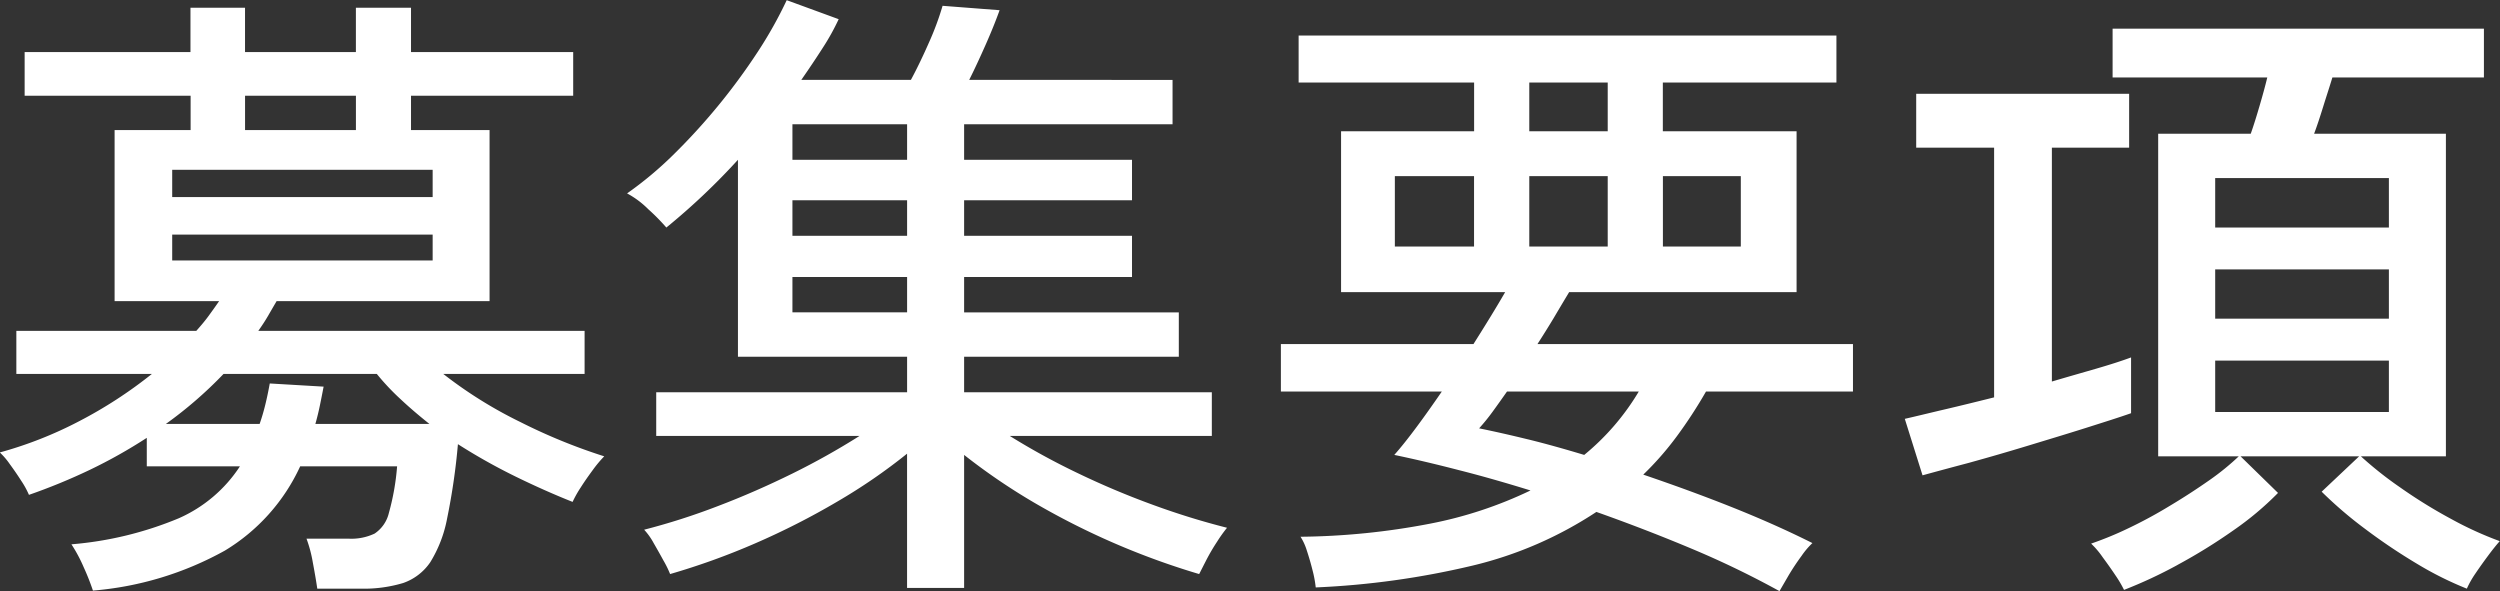 <svg xmlns="http://www.w3.org/2000/svg" width="142.06" height="33.59" viewBox="0 0 142.06 33.59">
  <rect x="0" y="0" width="142.06" height="33.59" fill="#333333" stroke="none"/>
  <defs>
    <style>
      .cls-1 {
        fill: #fff;
        fill-rule: evenodd;
      }
    </style>
  </defs>
  <path id="application_ttl_img.svg" class="cls-1" d="M901.773,3338.82a10.917,10.917,0,0,0,4.284-4.79h5.508a13.752,13.752,0,0,1-.468,2.65,1.943,1.943,0,0,1-.81,1.17,3.076,3.076,0,0,1-1.458.29h-2.412a7.533,7.533,0,0,1,.36,1.36c0.119,0.63.2,1.12,0.252,1.48h2.484a7.737,7.737,0,0,0,2.394-.32,3.082,3.082,0,0,0,1.548-1.19,7.288,7.288,0,0,0,.954-2.49,36.631,36.631,0,0,0,.612-4.21,33.434,33.434,0,0,0,3.276,1.84q1.69,0.825,3.24,1.44a6.414,6.414,0,0,1,.468-0.83c0.216-.34.45-0.67,0.7-1.01a6.855,6.855,0,0,1,.63-0.75,32.251,32.251,0,0,1-4.77-1.95,24.713,24.713,0,0,1-4.374-2.73h8.028v-2.45h-18.54c0.191-.27.371-0.54,0.54-0.83s0.335-.58.5-0.86h12.1v-9.72h-4.464v-1.95h9.216v-2.48h-9.216v-2.52h-3.132v2.52h-6.3v-2.52h-3.1v2.52H890.4v2.48h9.432v1.95h-4.32v9.72h5.94c-0.193.28-.4,0.57-0.612,0.86s-0.445.56-.684,0.83H889.929v2.45h7.7a25.18,25.18,0,0,1-4.122,2.68,22.626,22.626,0,0,1-4.518,1.78,4.013,4.013,0,0,1,.558.65c0.227,0.31.45,0.63,0.666,0.97a4.842,4.842,0,0,1,.432.79,33.813,33.813,0,0,0,3.456-1.42,28.912,28.912,0,0,0,3.24-1.82v1.62h5.292a8,8,0,0,1-3.474,2.95,20.1,20.1,0,0,1-6.1,1.48,8.421,8.421,0,0,1,.7,1.31,13.505,13.505,0,0,1,.522,1.32A18.554,18.554,0,0,0,901.773,3338.82Zm-0.072-10.04h8.712a13.532,13.532,0,0,0,1.368,1.45c0.5,0.47,1.044.93,1.62,1.39h-6.48c0.095-.34.18-0.68,0.252-1.03s0.144-.71.216-1.09l-3.06-.18c-0.072.4-.157,0.81-0.252,1.2s-0.205.76-.324,1.1h-5.328a23.374,23.374,0,0,0,3.276-2.84h0Zm-2.916-11.6h14.8v1.55h-14.8v-1.55Zm0,3.68h14.8v1.47h-14.8v-1.47Zm4.14-7.89h6.3v1.95h-6.3v-1.95Zm40.86,27.97v-7.56a35.19,35.19,0,0,0,3.942,2.69,42.666,42.666,0,0,0,9.414,4.08c0.1-.19.234-0.46,0.414-0.81a11.5,11.5,0,0,1,.612-1.04,8.053,8.053,0,0,1,.558-0.78,42.665,42.665,0,0,1-4.176-1.29,46.494,46.494,0,0,1-4.32-1.82,39.574,39.574,0,0,1-3.852-2.11h11.484v-2.48H943.785v-2.02h12.2v-2.52h-12.2v-2.01h9.54v-2.34h-9.54v-2.02h9.54v-2.3h-9.54v-2.02h11.844v-2.52H944.073c0.288-.57.594-1.23,0.918-1.96s0.594-1.4.81-2l-3.24-.25a16.187,16.187,0,0,1-.775,2.09c-0.348.79-.69,1.5-1.025,2.12h-6.228q0.648-.93,1.206-1.8a13.3,13.3,0,0,0,.918-1.65l-2.952-1.08a23.905,23.905,0,0,1-1.656,2.95,35.384,35.384,0,0,1-4.824,5.87,20.711,20.711,0,0,1-2.592,2.16,5.142,5.142,0,0,1,1.206.9,11.591,11.591,0,0,1,1.026,1.04,37.855,37.855,0,0,0,4.068-3.85v11.19h9.612v2.02H926.289v2.48h11.556a41.557,41.557,0,0,1-3.8,2.13c-1.4.69-2.833,1.32-4.284,1.87a37.642,37.642,0,0,1-4.158,1.33,3.707,3.707,0,0,1,.54.76c0.191,0.33.378,0.66,0.557,0.99a5.8,5.8,0,0,1,.378.77,40.089,40.089,0,0,0,4.825-1.74,42.6,42.6,0,0,0,4.68-2.38,32.172,32.172,0,0,0,3.96-2.72v7.63h3.24Zm-9.756-17.67h6.516v2.01h-6.516v-2.01Zm0-4.36h6.516v2.02h-6.516v-2.02Zm0-4.32h6.516v2.02h-6.516v-2.02Zm56.61,25.63q0.34-.57.738-1.11a4.413,4.413,0,0,1,.612-0.72q-2.09-1.05-4.573-2.04c-1.655-.66-3.336-1.27-5.039-1.85a17.381,17.381,0,0,0,1.908-2.18,26.466,26.466,0,0,0,1.656-2.54h8.352v-2.7H976.365q0.466-.72.918-1.47c0.3-.51.594-1,0.882-1.48h12.924v-9.14h-7.6v-2.77h9.864v-2.67H962.793v2.67h9.972v2.77h-7.56v9.14h9.324c-0.5.87-1.105,1.85-1.8,2.95H961.785v2.7h9.144c-0.481.7-.954,1.37-1.422,2s-0.895,1.17-1.278,1.6q1.726,0.36,3.69.87c1.307,0.33,2.657.72,4.05,1.15a23.4,23.4,0,0,1-5.724,1.89,40.7,40.7,0,0,1-7.344.74,3.206,3.206,0,0,1,.36.79c0.119,0.36.227,0.73,0.324,1.12a6.607,6.607,0,0,1,.18.97,47.106,47.106,0,0,0,8.91-1.24,22.089,22.089,0,0,0,7.038-3.05q2.879,1.02,5.58,2.16a51.674,51.674,0,0,1,4.824,2.34Q990.3,3340.805,990.639,3340.22Zm-14.8-7.72q-1.531-.375-2.79-0.63a11.13,11.13,0,0,0,.756-0.93c0.263-.36.54-0.75,0.828-1.16h7.488a13.755,13.755,0,0,1-3.1,3.6C977.924,3333.05,976.862,3332.75,975.843,3332.5Zm-7.578-14.96h4.5v4h-4.5v-4Zm7.632,0h4.464v4H975.9v-4Zm7.6,0h4.427v4h-4.427v-4Zm-7.6-5.32h4.464v2.77H975.9v-2.77Zm36.843,27.41a31.443,31.443,0,0,0,3.17-1.96,17.447,17.447,0,0,0,2.54-2.13l-2.13-2.08h6.74l-2.13,2.01a23.244,23.244,0,0,0,2.49,2.13,33.023,33.023,0,0,0,2.95,1.98,19.261,19.261,0,0,0,2.81,1.4,5.382,5.382,0,0,1,.48-0.85c0.23-.34.48-0.69,0.74-1.04s0.48-.62.65-0.81a19.921,19.921,0,0,1-2.76-1.26,28.377,28.377,0,0,1-2.91-1.8,20.726,20.726,0,0,1-2.22-1.76h4.83v-18.33h-7.49c0.17-.45.34-0.97,0.52-1.55s0.36-1.12.52-1.65h8.61v-2.77h-21.1v2.77h8.79c-0.12.5-.27,1.04-0.44,1.62s-0.33,1.1-.5,1.58h-5.26v18.33h4.58a14.352,14.352,0,0,1-1.66,1.35c-0.7.49-1.45,0.98-2.27,1.47a26.01,26.01,0,0,1-2.41,1.3,19.526,19.526,0,0,1-2.05.84,4.87,4.87,0,0,1,.66.78q0.39,0.525.72,1.02a6.632,6.632,0,0,1,.49.83A25.854,25.854,0,0,0,1012.74,3339.63Zm-11.82-5.81c1.05-.29,2.16-0.61,3.31-0.96s2.25-.68,3.29-1.01,1.9-.6,2.58-0.84v-3.17q-0.765.285-1.95,0.63c-0.79.23-1.64,0.47-2.55,0.74v-13.29h4.39v-3.06h-12.1v3.06h4.427v14.19c-0.96.24-1.89,0.47-2.789,0.68s-1.663.4-2.286,0.54l1.008,3.21C998.973,3334.34,999.86,3334.1,1000.92,3333.82Zm13.96-5.8h9.87v2.92h-9.87v-2.92Zm0-5.18h9.87v2.8h-9.87v-2.8Zm0-5.19h9.87v2.81h-9.87v-2.81Z" transform="translate(-889 -3307.53)"/>
</svg>
